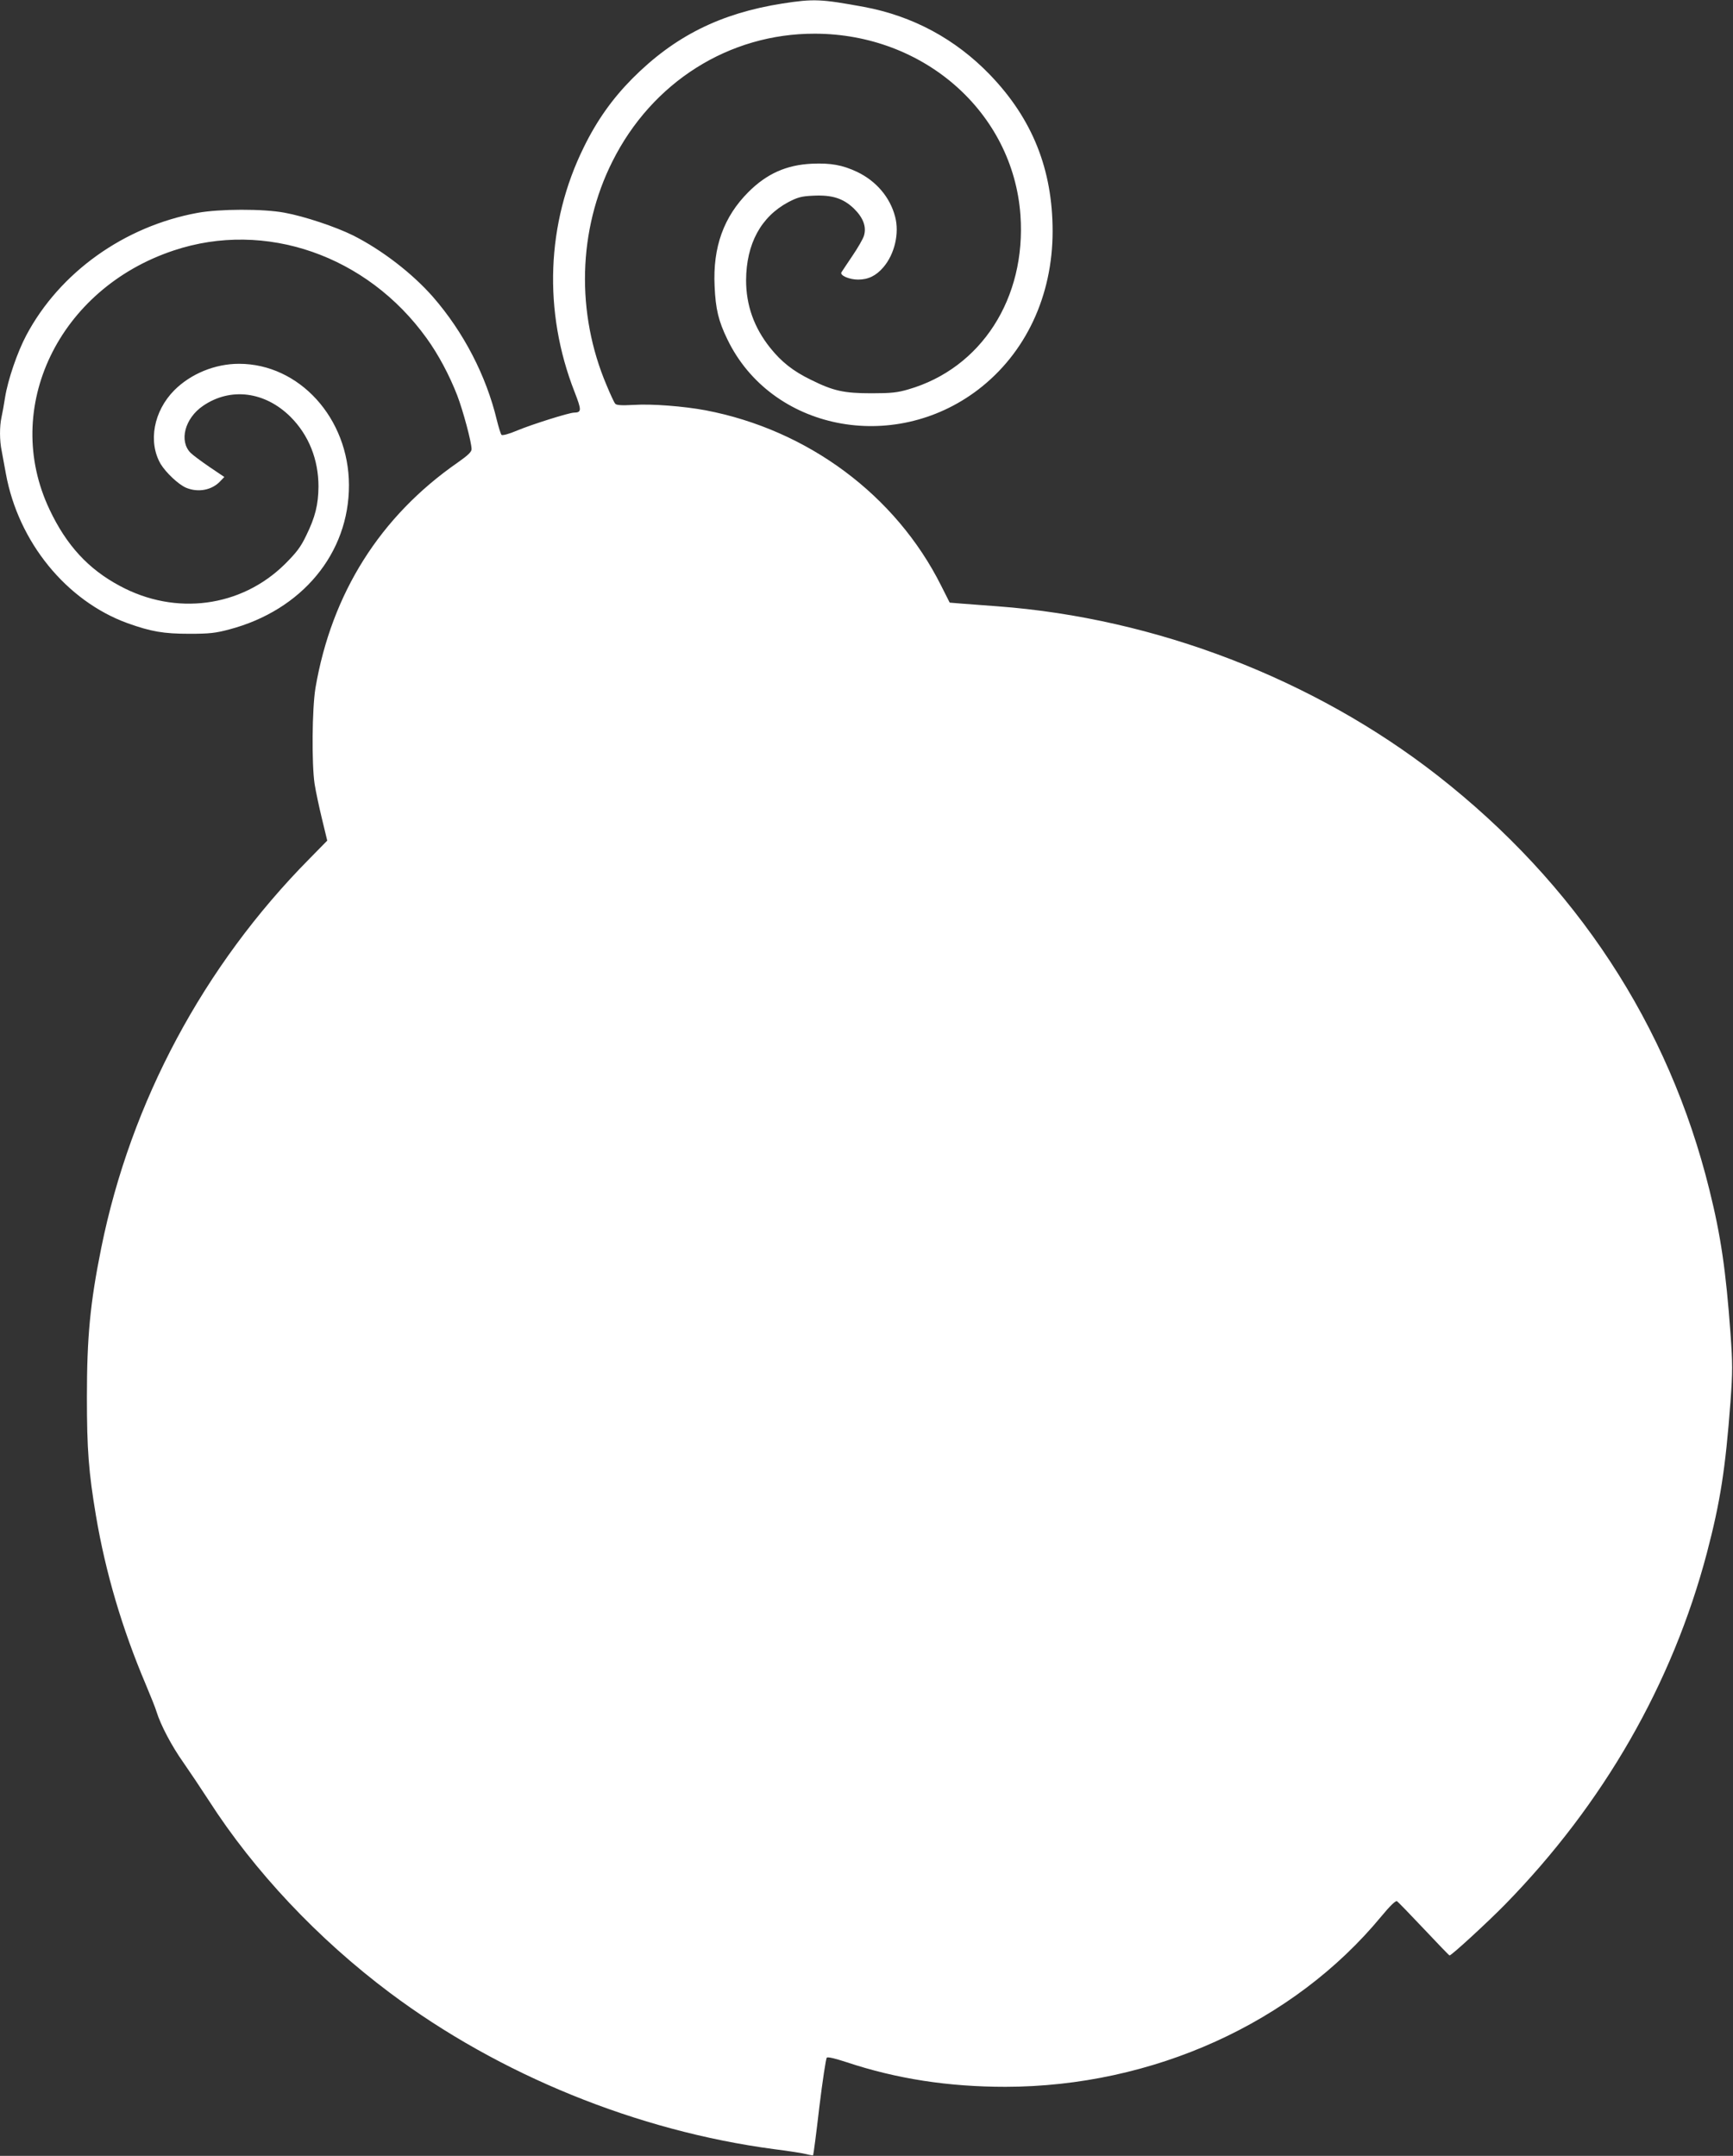 <?xml version="1.0" standalone="no"?>
<!DOCTYPE svg PUBLIC "-//W3C//DTD SVG 20010904//EN"
 "http://www.w3.org/TR/2001/REC-SVG-20010904/DTD/svg10.dtd">
<svg version="1.0" xmlns="http://www.w3.org/2000/svg"
 width="1029pt" height="1280pt" viewBox="0 0 1029 1280"
 preserveAspectRatio="xMidYMid meet">
<rect x="0" y="0" width="1029" height="1280" fill="#333333" stroke="none"/>
<g transform="translate(0,1280) scale(0.1,-0.1)"
fill="#ffffff" stroke="none">
<path d="M4645 12779 c-368 -58 -640 -194 -890 -445 -118 -119 -211 -249 -289
-409 -222 -450 -242 -974 -54 -1453 42 -108 42 -121 -4 -122 -28 0 -248 -69
-337 -106 -49 -21 -88 -31 -93 -26 -5 5 -17 44 -28 88 -63 263 -197 522 -379
731 -123 140 -302 278 -474 365 -103 51 -287 113 -407 135 -127 24 -388 23
-518 -1 -435 -80 -818 -354 -1016 -727 -53 -100 -109 -263 -126 -369 -6 -41
-16 -94 -21 -117 -12 -54 -12 -139 1 -200 5 -26 16 -88 25 -136 74 -405 359
-755 722 -887 140 -50 213 -63 368 -63 118 0 155 4 237 26 431 114 711 452
710 857 -1 397 -295 720 -653 720 -142 0 -286 -59 -384 -157 -123 -124 -157
-307 -81 -438 31 -51 106 -122 151 -141 72 -30 154 -14 203 39 l24 25 -89 60
c-48 33 -98 70 -111 83 -70 70 -35 205 73 279 163 112 368 86 520 -65 108
-108 166 -253 166 -414 -1 -107 -19 -181 -73 -291 -33 -69 -58 -101 -127 -170
-260 -256 -649 -307 -979 -129 -188 100 -318 242 -418 454 -286 603 54 1311
738 1538 543 181 1147 -29 1501 -521 70 -97 135 -219 182 -340 35 -92 85 -278
85 -319 0 -16 -22 -37 -82 -79 -461 -320 -749 -777 -845 -1339 -20 -122 -23
-450 -5 -570 7 -44 27 -138 44 -208 l31 -128 -105 -107 c-629 -636 -1062
-1445 -1237 -2312 -66 -327 -85 -529 -85 -885 0 -310 10 -444 54 -706 57 -336
154 -666 295 -999 29 -69 59 -143 65 -165 24 -77 89 -201 157 -297 37 -53 106
-156 152 -227 271 -422 649 -823 1076 -1143 650 -487 1468 -820 2280 -928 88
-11 176 -25 194 -30 19 -5 37 -8 39 -6 2 2 19 131 37 287 19 155 39 287 44
292 6 6 51 -5 118 -27 298 -99 604 -146 943 -146 874 1 1709 379 2231 1011 52
63 86 96 94 91 6 -4 78 -78 159 -164 82 -87 150 -158 153 -158 12 0 227 198
329 302 585 598 994 1311 1199 2088 79 301 110 497 140 897 13 180 13 225 0
407 -27 370 -57 578 -125 851 -242 980 -791 1817 -1615 2461 -733 572 -1673
934 -2610 1004 -77 6 -173 13 -213 16 l-73 6 -51 101 c-269 537 -791 925
-1399 1041 -129 24 -318 39 -425 32 -75 -4 -104 -2 -111 7 -6 6 -29 56 -51
109 -183 430 -170 923 34 1329 236 472 693 760 1202 759 649 -1 1177 -468
1221 -1077 35 -494 -233 -910 -666 -1035 -64 -19 -103 -23 -218 -23 -165 0
-227 14 -360 80 -105 51 -175 106 -242 190 -96 120 -143 253 -143 401 1 216
88 377 251 464 54 28 77 35 145 38 114 6 180 -15 244 -76 55 -54 76 -108 60
-161 -5 -18 -36 -72 -68 -119 -32 -48 -62 -92 -66 -99 -10 -18 46 -43 99 -43
61 0 107 23 150 73 67 78 96 202 70 300 -30 116 -113 213 -227 267 -85 40
-155 53 -267 48 -151 -7 -268 -59 -377 -168 -147 -147 -212 -327 -201 -559 6
-136 23 -207 76 -316 259 -537 984 -683 1488 -299 283 216 443 557 443 941 0
367 -120 667 -371 928 -205 213 -459 350 -749 404 -256 47 -298 49 -485 20z"/>
</g>
</svg>
